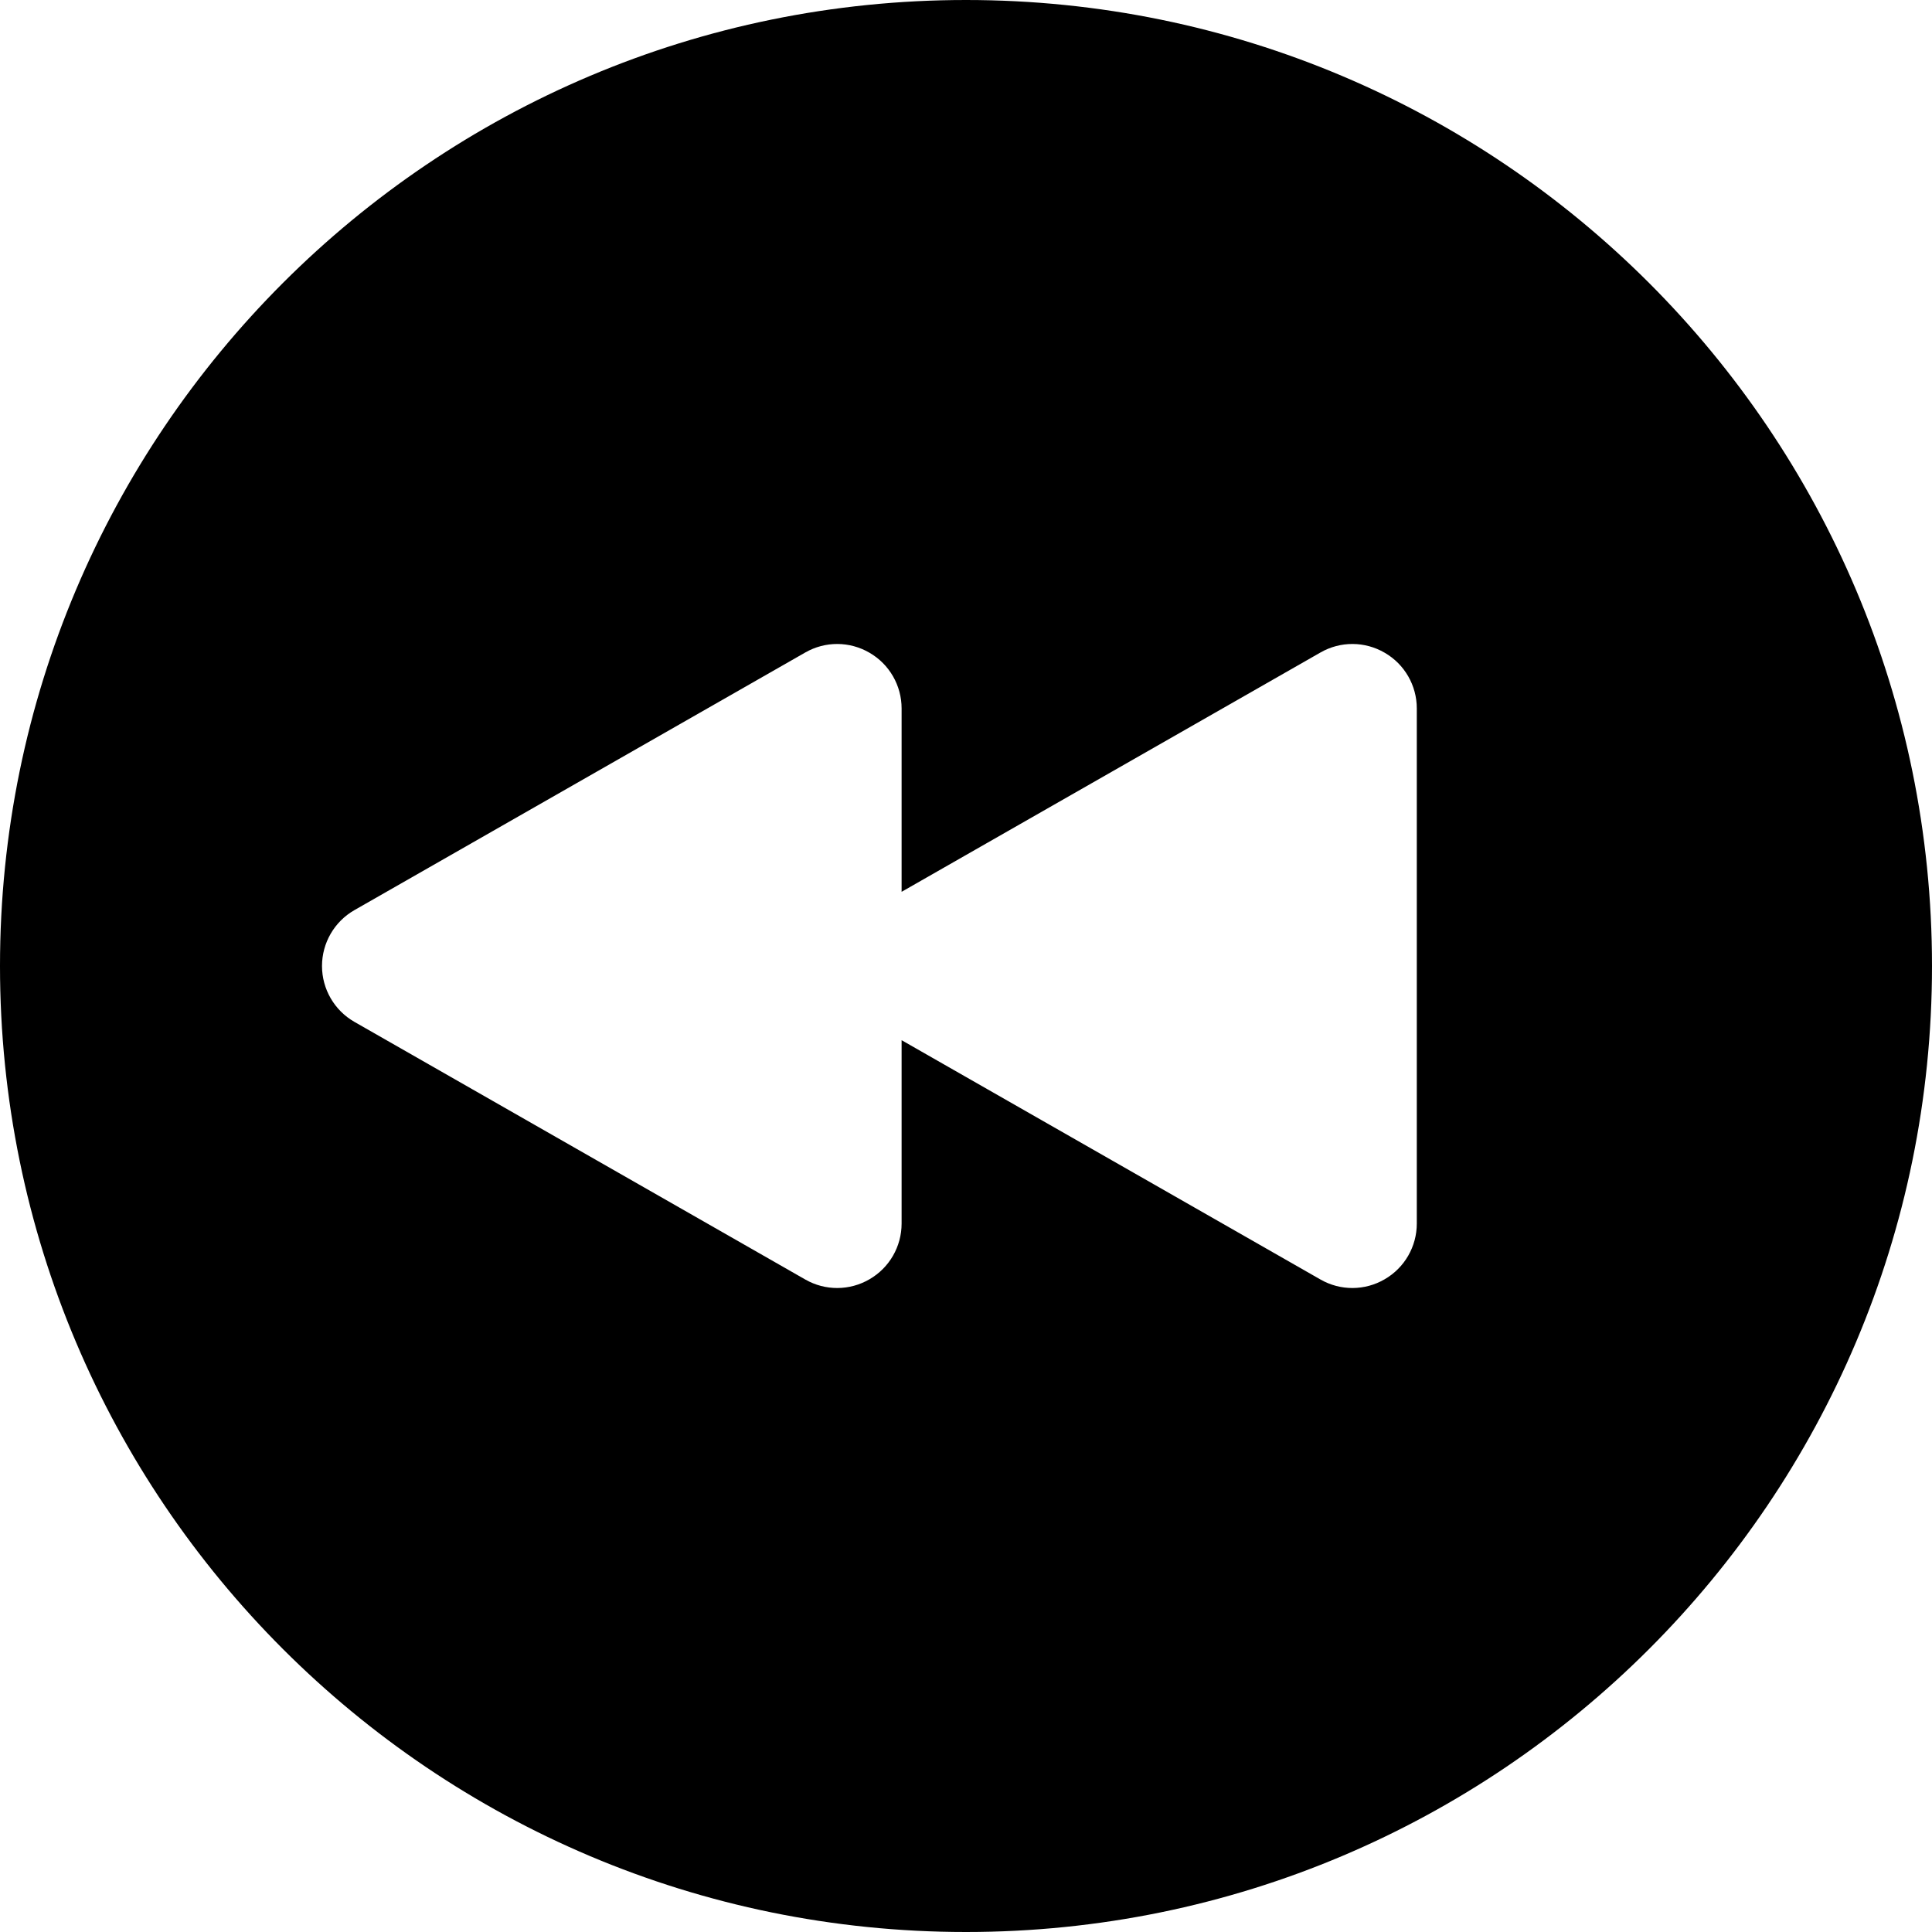 <?xml version="1.0" encoding="utf-8"?>
<svg width="800px" height="800px" viewBox="0 0 15 15" fill="none" xmlns="http://www.w3.org/2000/svg">
<path fill-rule="evenodd" clip-rule="evenodd" d="M15 7.5C15 3.358 11.642 0 7.5 0C3.358 0 0 3.358 0 7.5C0 11.642 3.358 15 7.5 15C11.642 15 15 11.642 15 7.5ZM10.751 5.068C10.597 4.978 10.407 4.977 10.252 5.066L7 6.924V5.5C7 5.322 6.905 5.157 6.751 5.068C6.597 4.978 6.407 4.977 6.252 5.066L2.752 7.066C2.596 7.155 2.5 7.321 2.5 7.5C2.5 7.679 2.596 7.845 2.752 7.934L6.252 9.934C6.407 10.023 6.597 10.022 6.751 9.932C6.905 9.843 7 9.678 7 9.5V8.076L10.252 9.934C10.407 10.023 10.597 10.022 10.751 9.932C10.905 9.843 11 9.678 11 9.5V5.5C11 5.322 10.905 5.157 10.751 5.068Z" fill="#000000"/>
</svg>